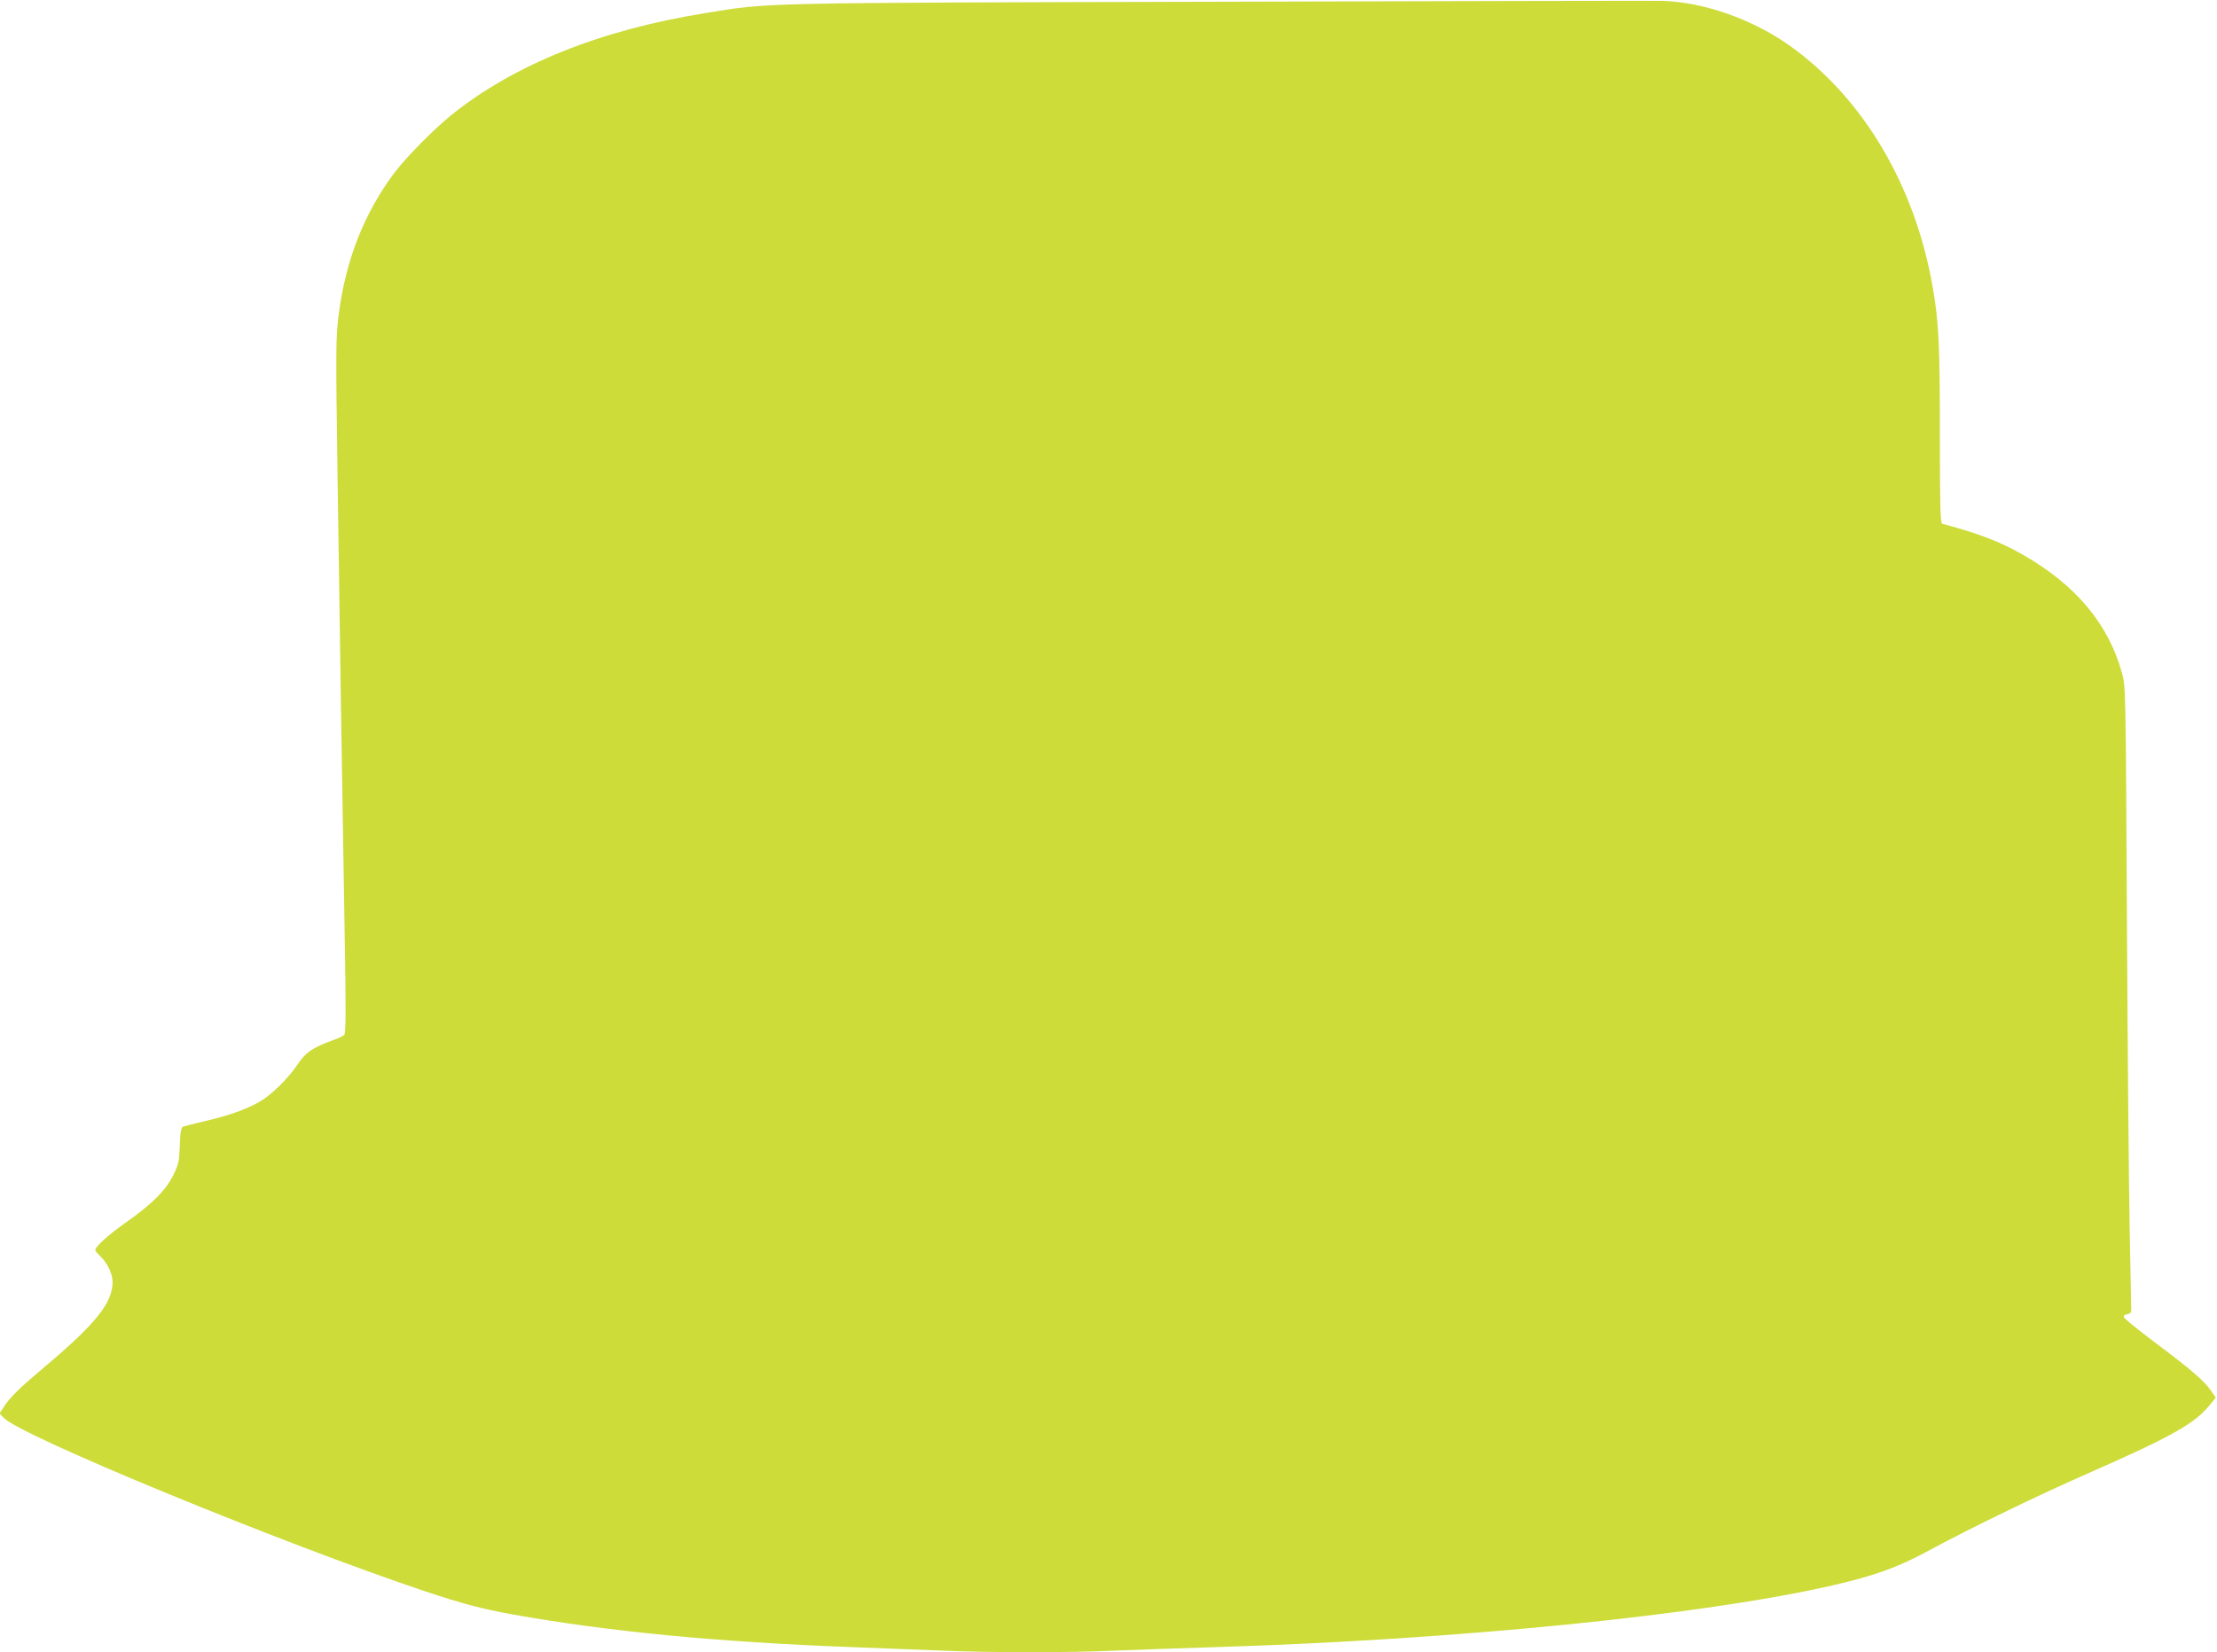 <?xml version="1.0" standalone="no"?>
<!DOCTYPE svg PUBLIC "-//W3C//DTD SVG 20010904//EN"
 "http://www.w3.org/TR/2001/REC-SVG-20010904/DTD/svg10.dtd">
<svg version="1.0" xmlns="http://www.w3.org/2000/svg"
 width="1280pt" height="954pt" viewBox="0 0 1280 954"
 preserveAspectRatio="xMidYMid meet">
<g transform="translate(0,954) scale(0.1,-0.1)"
fill="#cddc39" stroke="none">
<path d="M7045 9530 c-2701 -7 -2596 -4 -2975 -66 -604 -97 -1104 -298 -1465
-589 -99 -80 -256 -239 -322 -325 -179 -235 -288 -512 -328 -830 -16 -125 -17
-197 -6 -940 12 -864 26 -1735 41 -2640 8 -445 7 -567 -3 -576 -6 -6 -34 -19
-62 -29 -121 -44 -161 -71 -209 -144 -53 -79 -152 -176 -220 -214 -77 -43
-169 -76 -299 -107 -69 -16 -131 -32 -140 -35 -11 -5 -16 -29 -19 -109 -3 -92
-7 -109 -37 -170 -43 -88 -123 -168 -272 -273 -105 -74 -179 -141 -179 -161 0
-5 14 -21 31 -38 39 -36 68 -98 69 -145 1 -120 -97 -242 -385 -485 -150 -126
-205 -180 -240 -233 l-28 -42 24 -25 c96 -104 1606 -725 2436 -1003 221 -73
319 -99 499 -132 551 -99 1184 -160 1954 -189 157 -6 389 -15 515 -20 295 -13
749 -13 1030 0 121 5 380 14 575 20 1389 43 2805 185 3550 356 247 57 377 104
556 201 238 129 626 317 924 448 475 209 609 284 695 389 l38 46 -29 42 c-39
56 -118 124 -324 278 -96 72 -176 137 -178 145 -2 8 7 15 20 17 15 2 23 10 23
23 0 11 -4 216 -9 455 -5 239 -12 1045 -16 1790 -7 1339 -7 1356 -28 1432 -78
285 -267 511 -576 687 -130 74 -256 122 -463 177 -10 3 -13 113 -13 511 0 526
-6 654 -42 858 -101 582 -400 1088 -823 1390 -216 154 -501 254 -740 260 -44
1 -1191 -1 -2550 -5z"/>
</g>
</svg>
